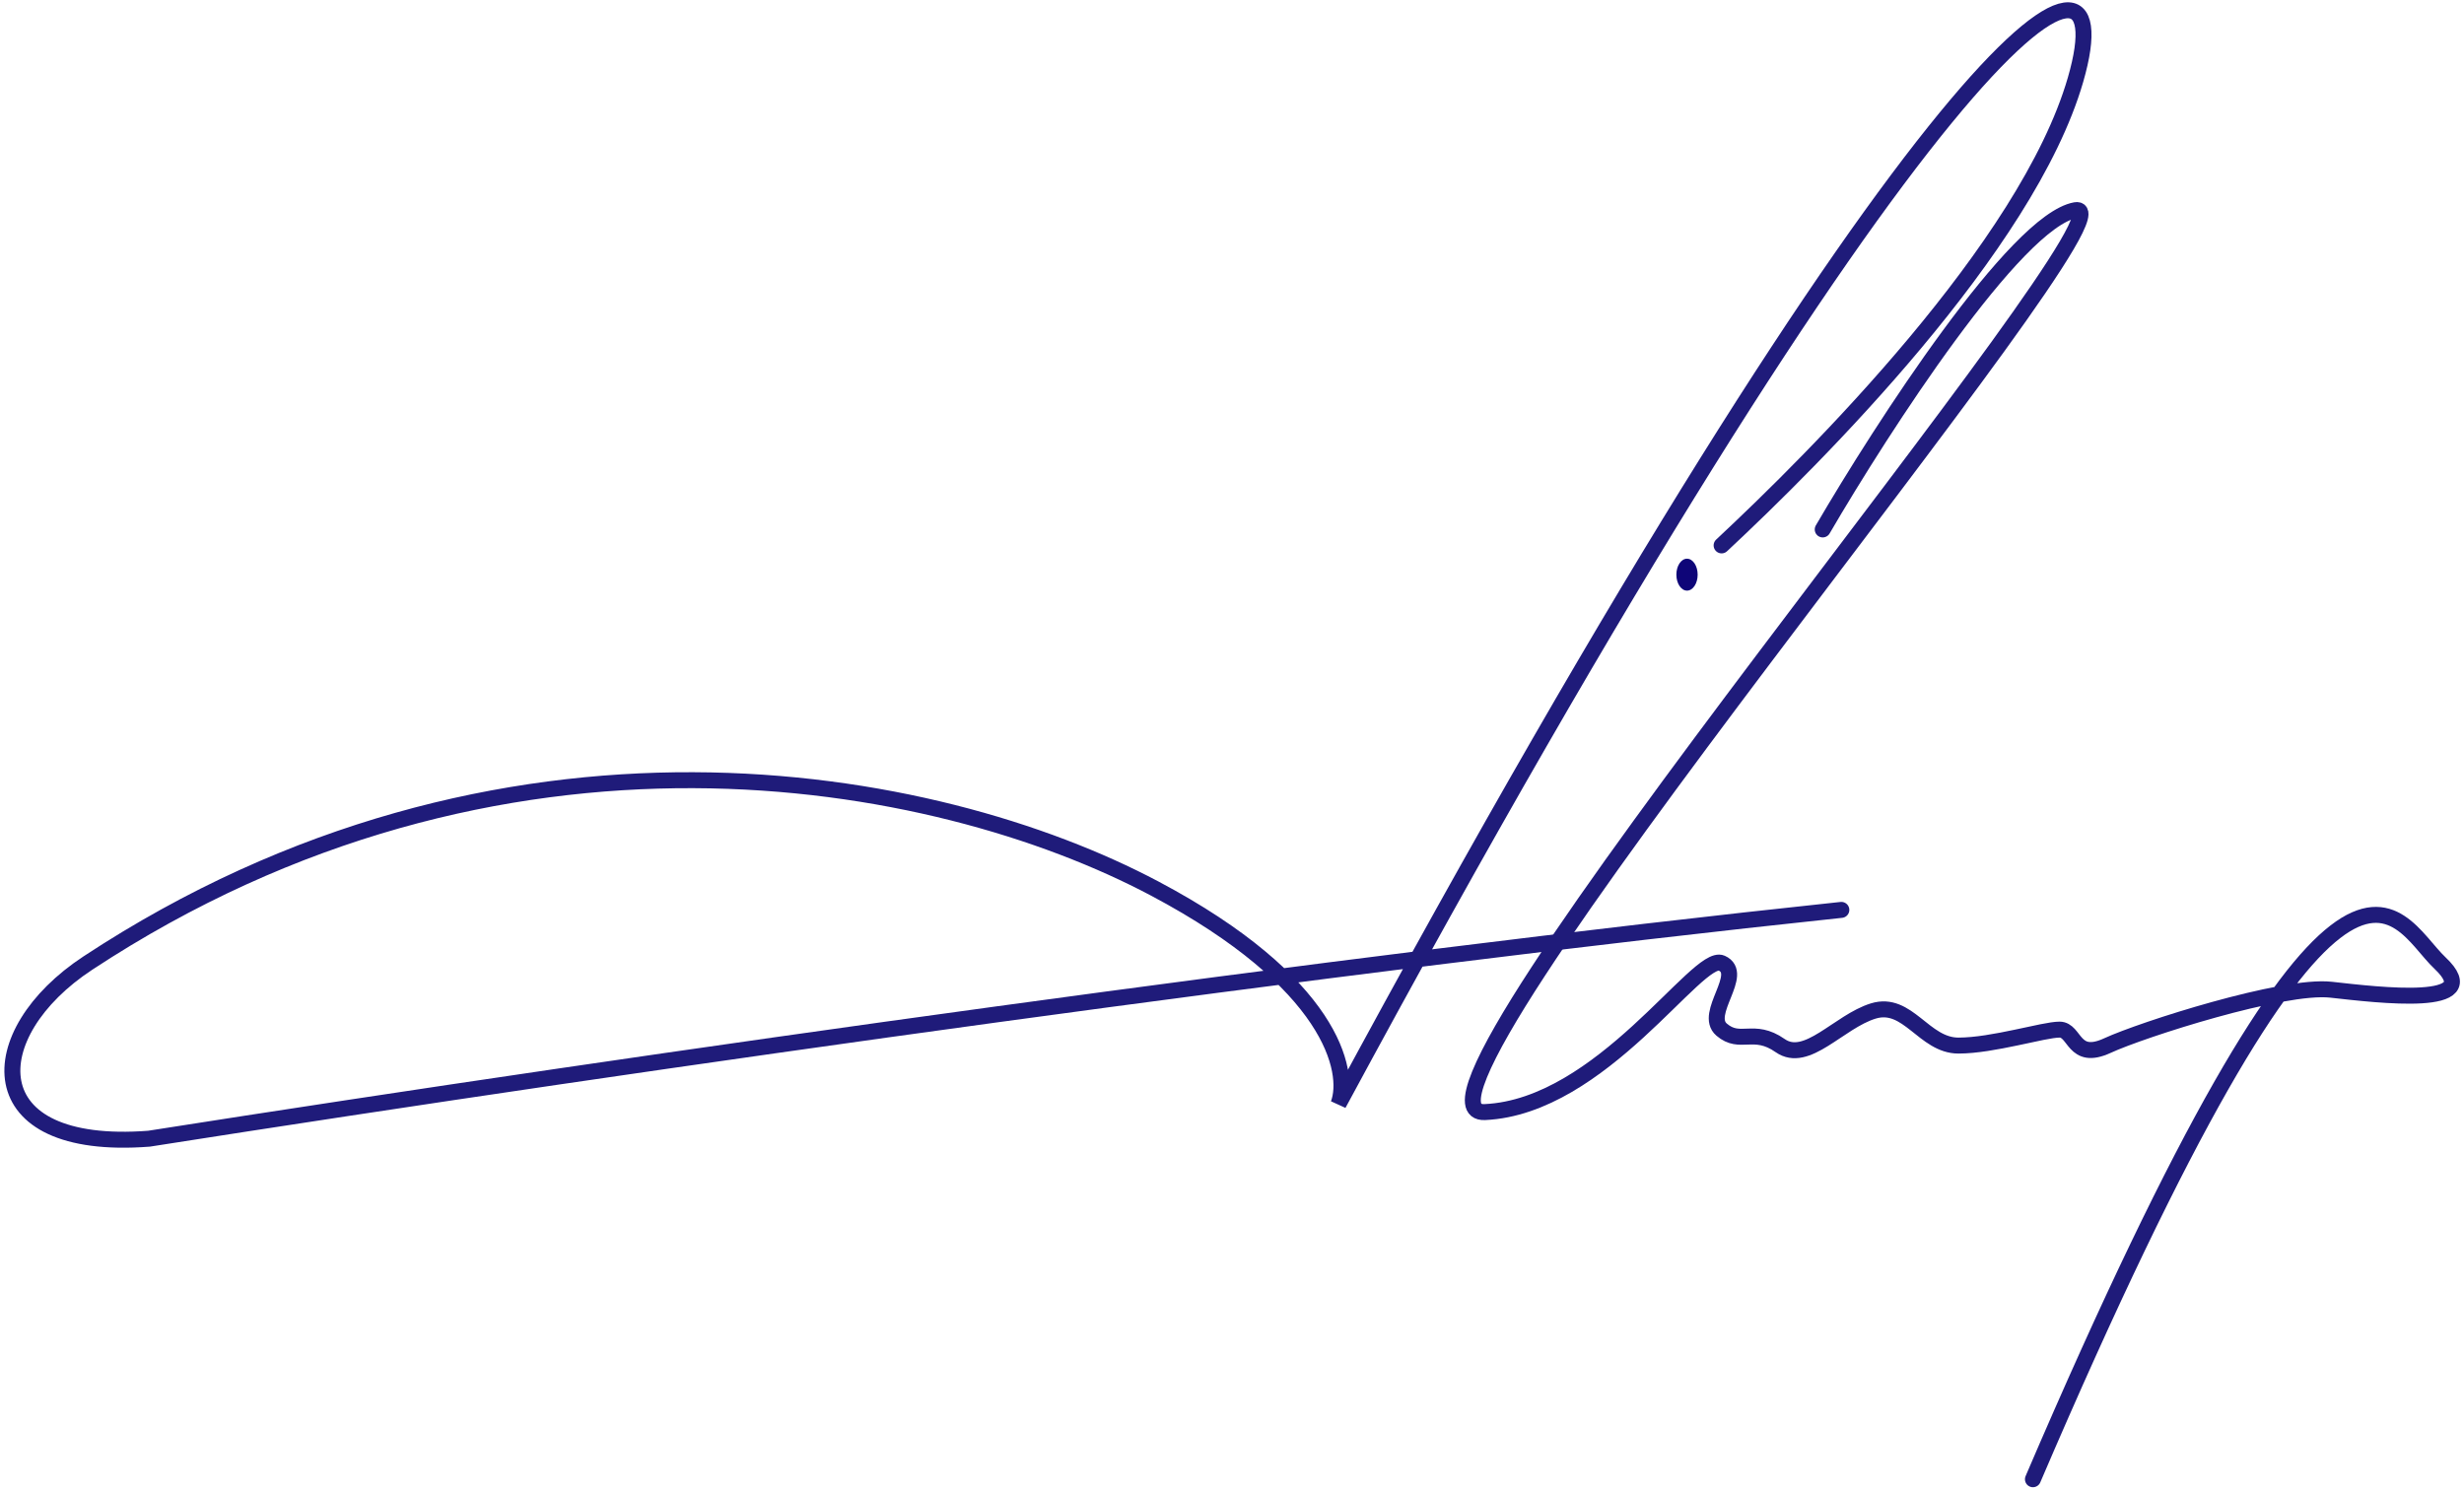 <?xml version="1.0" encoding="UTF-8"?> <svg xmlns="http://www.w3.org/2000/svg" width="463" height="280" viewBox="0 0 463 280" fill="none"> <ellipse cx="2" cy="3" rx="2" ry="3" transform="matrix(1 0 0 -1 315 111)" fill="#0E0578"></ellipse> <path d="M342.5 99.5C353.667 80.333 378.8 41.5 390 39.5C404 37 257 210 279 209C301 208 319 179 323.5 181C328 183 320 190.5 323.5 193.5C327 196.5 329.5 193 334.5 196.5C339.5 200 345.5 192 352 190C358.5 188 361.5 196.5 368 196.5C374.5 196.5 384 193.5 387 193.5C390 193.5 389.5 199.5 396 196.5C402.5 193.5 429 185 438 186C447 187 467.5 189.5 458.5 181C449.5 172.5 440.5 141.5 382 278" stroke="#1F1B7A" stroke-width="3" stroke-linecap="round"></path> <path d="M323.5 102.5C341 86.167 380.876 46.477 390 15C400 -19.5 361 4.5 251.5 207.5C253.833 201.333 250.2 184.6 217 167C175.5 145 94 130 16.5 181C-3.602 194.228 -4.5 216.5 28 214C123.5 199 251.5 181 346 171" stroke="#1F1B7A" stroke-width="3" stroke-linecap="round"></path> </svg> 